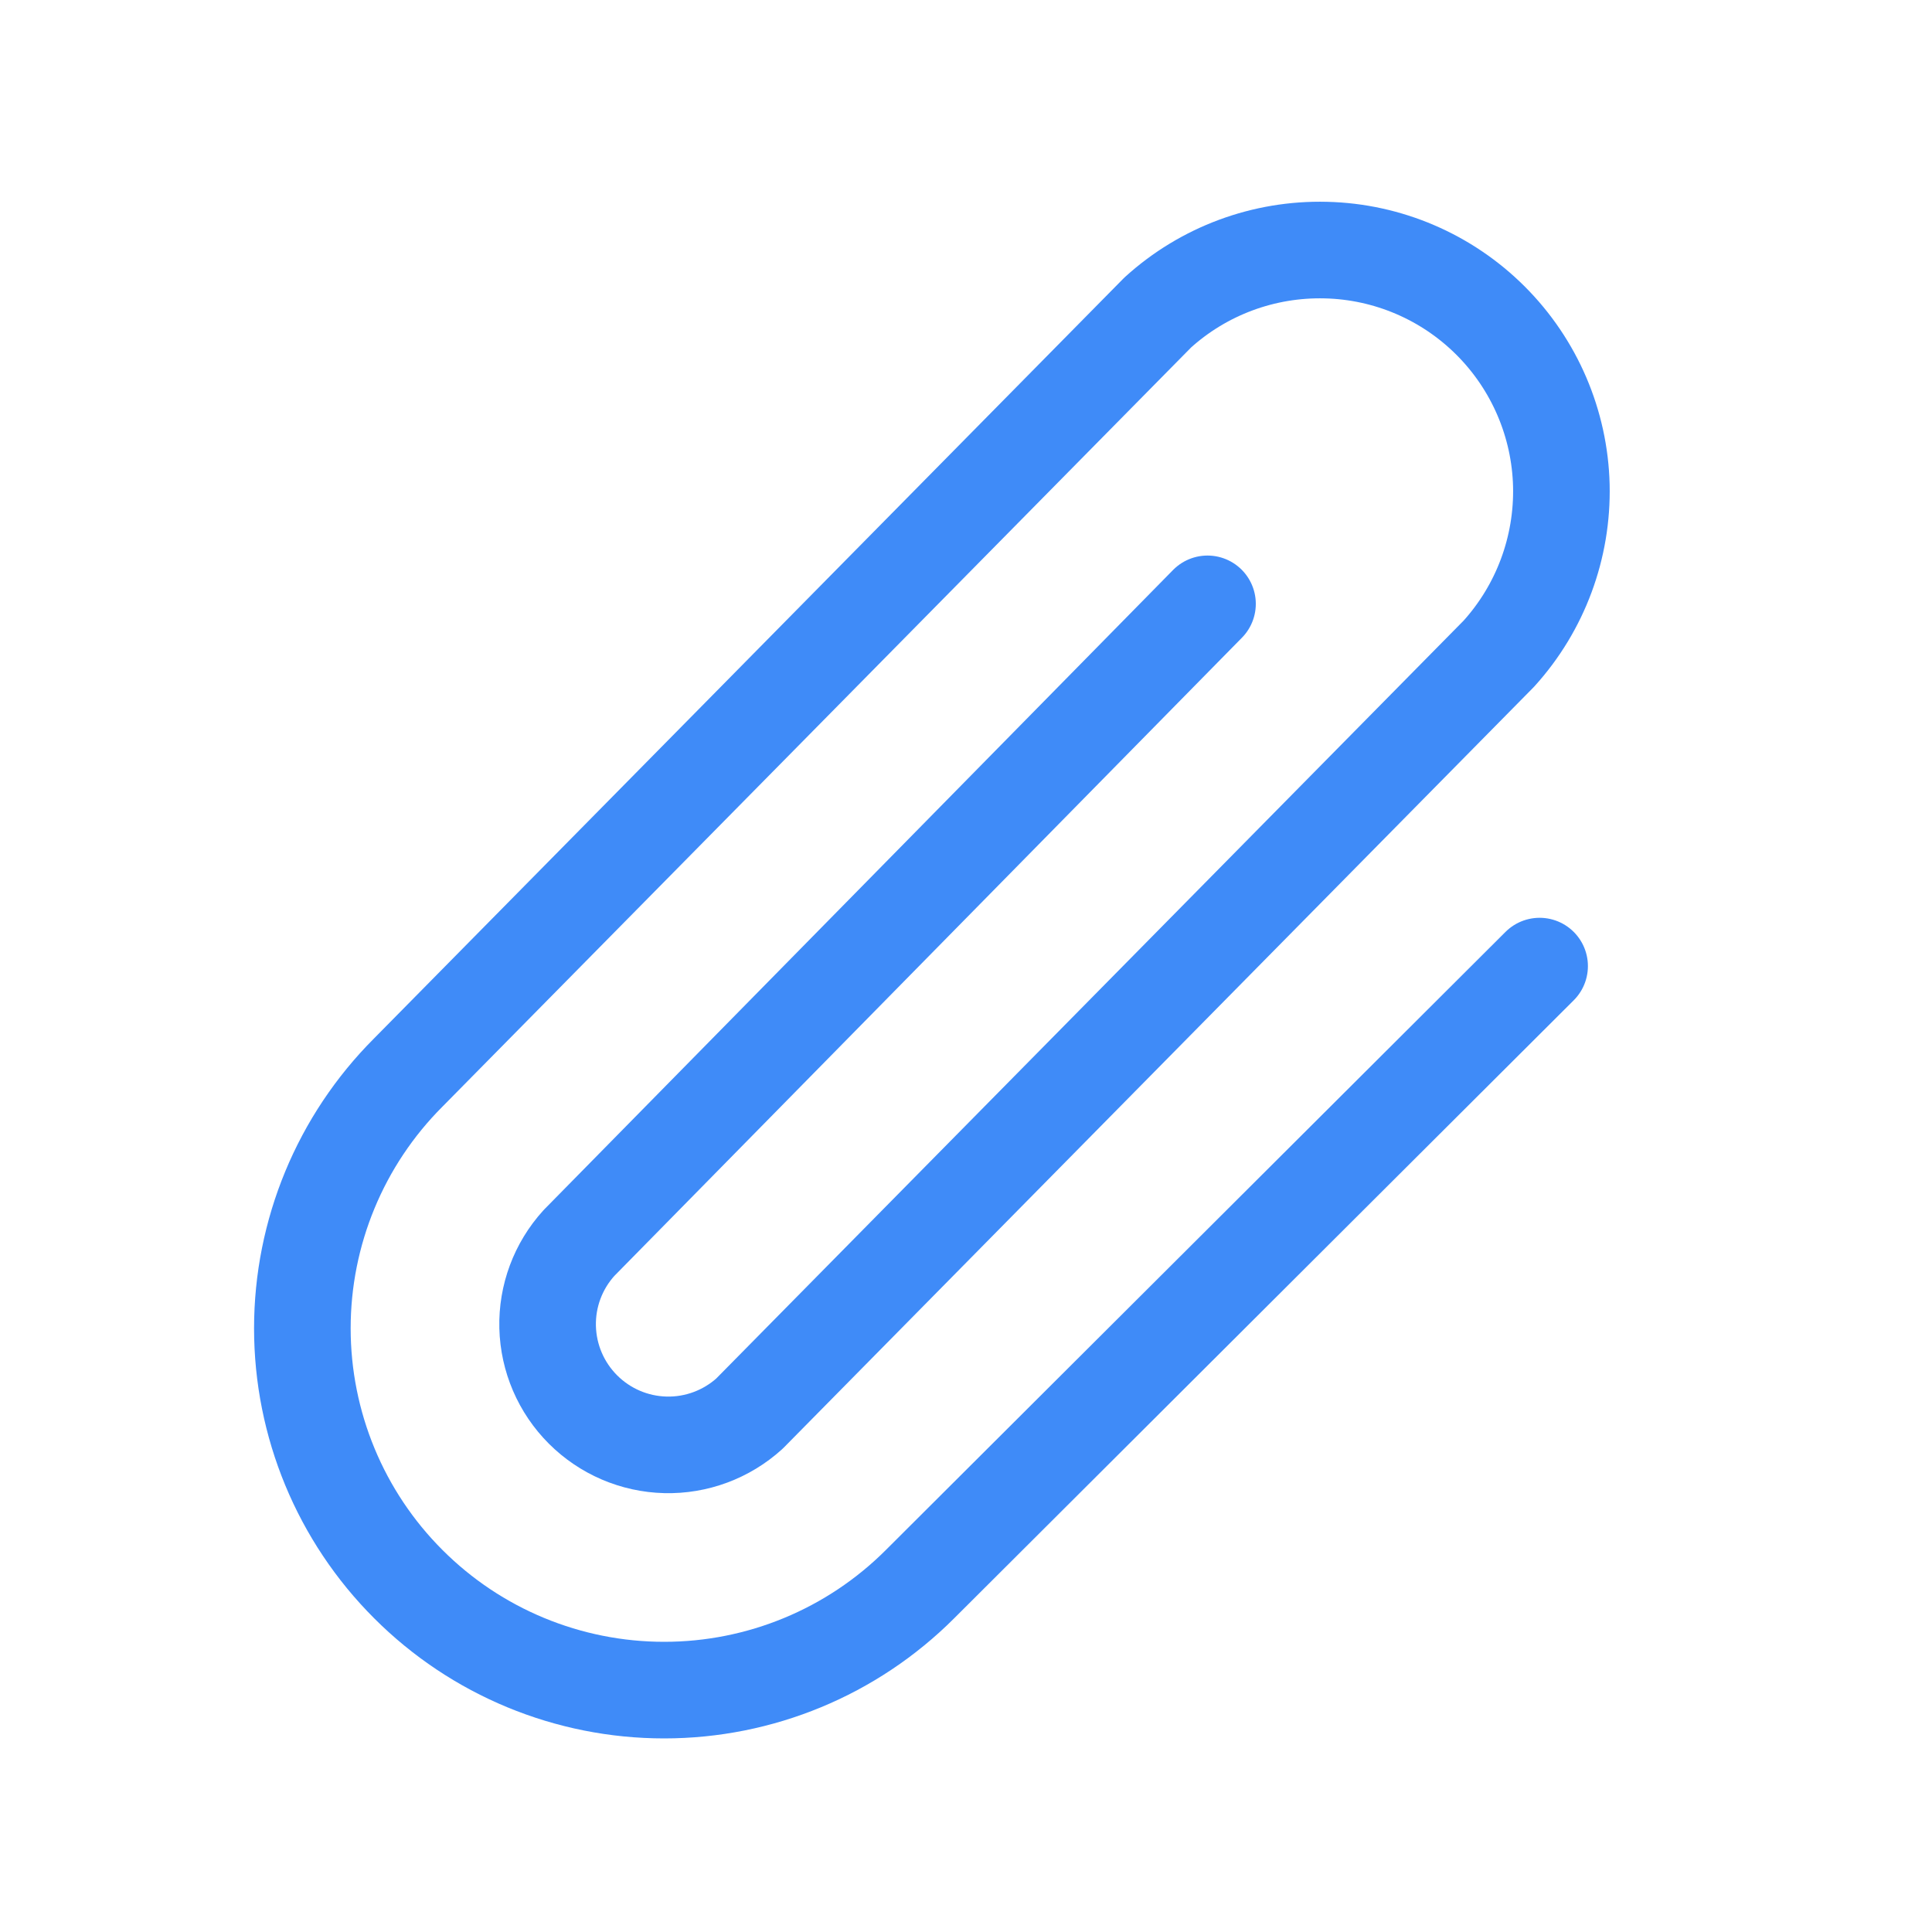 <svg width="20" height="20" viewBox="0 0 20 20" fill="none" xmlns="http://www.w3.org/2000/svg">
<g id="Phosphor Icons / Paperclip">
<path id="Vector" d="M12.5 6.251L5.993 12.868C5.777 13.106 5.661 13.417 5.669 13.738C5.677 14.059 5.808 14.364 6.035 14.591C6.262 14.818 6.567 14.949 6.888 14.957C7.209 14.965 7.52 14.849 7.758 14.634L15.516 6.767C15.947 6.291 16.178 5.668 16.163 5.026C16.147 4.385 15.885 3.774 15.431 3.32C14.977 2.866 14.366 2.604 13.725 2.589C13.083 2.573 12.46 2.804 11.985 3.235L4.227 11.102C3.524 11.805 3.13 12.758 3.13 13.751C3.13 14.744 3.524 15.697 4.227 16.399C4.929 17.102 5.882 17.496 6.875 17.496C7.869 17.496 8.821 17.102 9.524 16.399L15.938 10.001" stroke="#3F8BF8" stroke-linecap="round" stroke-linejoin="round"/>
</g>
</svg>
